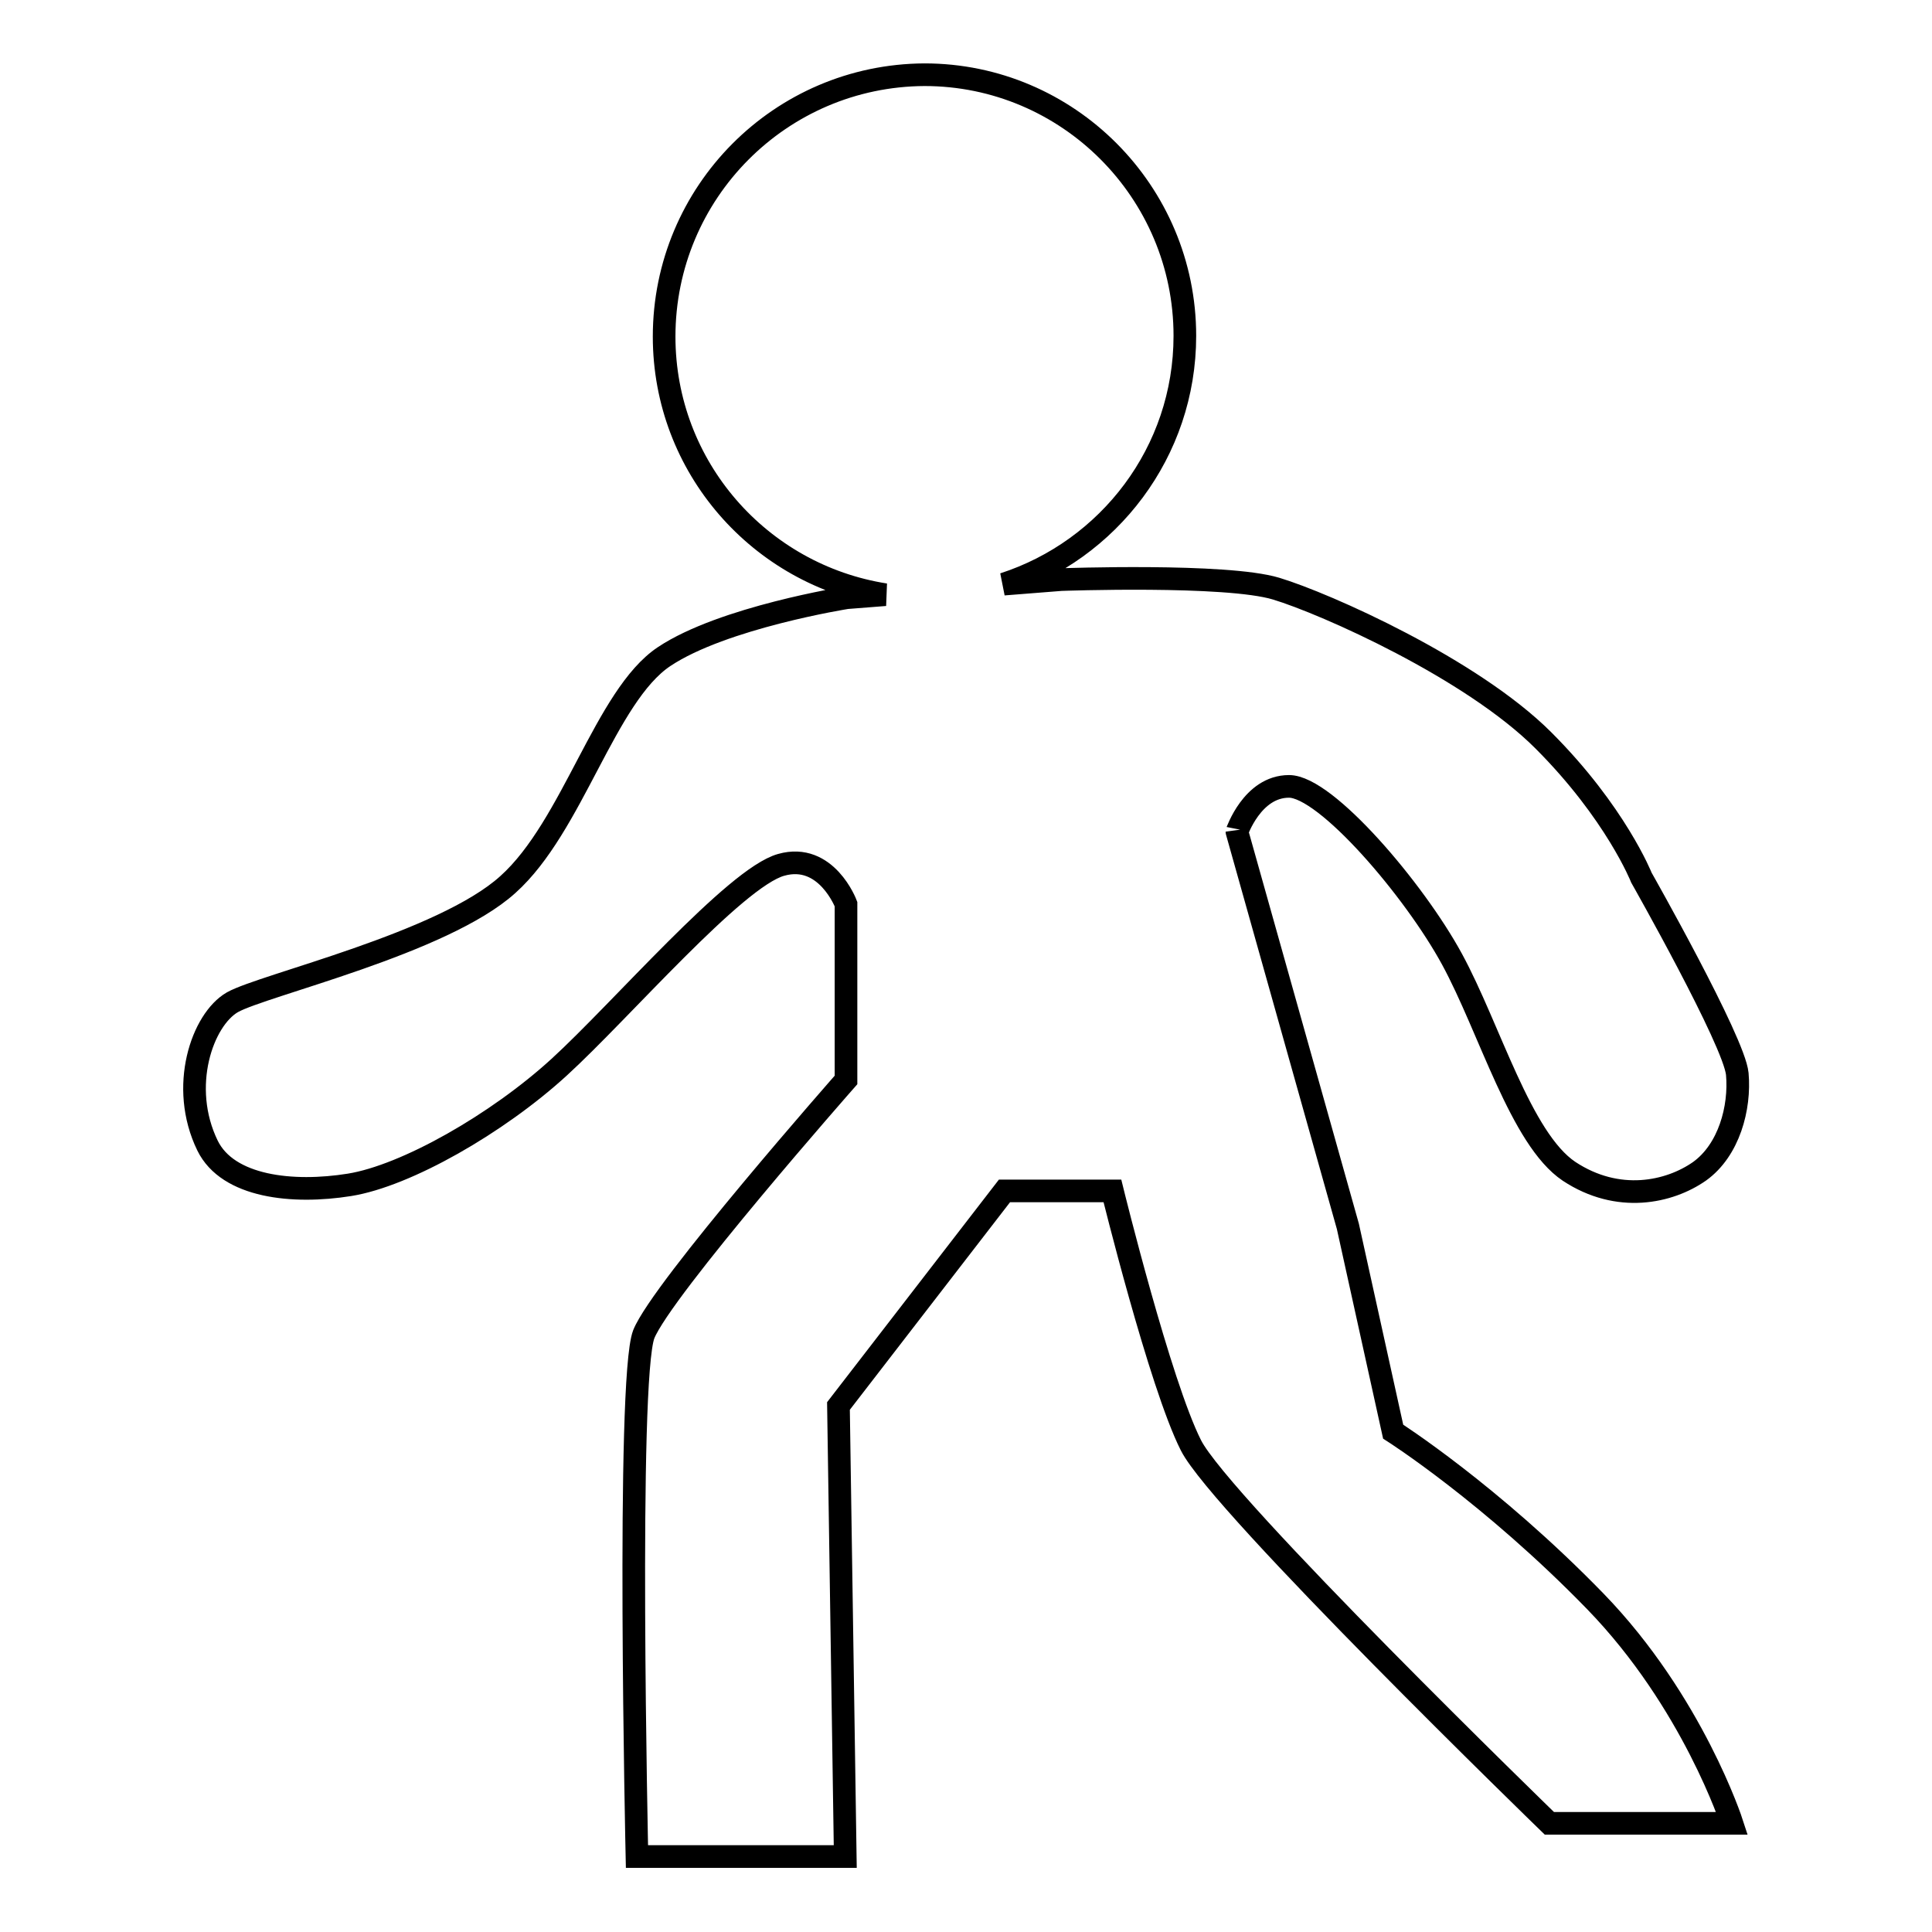 <?xml version="1.0" encoding="utf-8"?>
<!-- Svg Vector Icons : http://www.onlinewebfonts.com/icon -->
<!DOCTYPE svg PUBLIC "-//W3C//DTD SVG 1.1//EN" "http://www.w3.org/Graphics/SVG/1.1/DTD/svg11.dtd">
<svg version="1.1" xmlns="http://www.w3.org/2000/svg" xmlns:xlink="http://www.w3.org/1999/xlink" x="0px" y="0px" viewBox="0 0 256 256" enable-background="new 0 0 256 256" xml:space="preserve">
<g><g><path stroke-width="3" fill-opacity="0" stroke="#000000"  d="M170.8,104.2c4.9,0,16.6,13.7,21.6,22.9c5,9.2,9.1,23.8,15.5,28.1c6.5,4.3,13.3,2.8,17.3,0c3.9-2.8,5.4-8.4,5-12.9c-0.4-4.3-12.7-26-12.7-26s-3.4-8.6-13-18.2c-9.5-9.5-28.8-18.1-35.4-20.1c-6.6-2-28.5-1.2-28.5-1.2l-7.6,0.6c13.9-4.5,24-17.5,24-32.9c0-19.1-15.5-34.6-34.5-34.6C103.4,10,88,25.5,88,44.6c0,17.3,12.7,31.6,29.3,34.2l-5.1,0.4c0,0-16.4,2.6-24.2,7.8c-7.8,5.2-12.1,22.5-20.7,30.2c-8.6,7.8-32.4,13.3-36.5,15.6c-4,2.3-7.1,11.2-3.3,19c2.7,5.5,11.3,6.4,18.8,5.2c7.5-1.2,19.6-8.1,27.8-15.6s23.3-25.1,29.4-26.8c6-1.7,8.6,5.2,8.6,5.2v23.3c0,0-24.4,27.7-26.8,33.7c-2.3,6-0.9,69.2-0.9,69.2h27.6l-0.9-59.7l22-28.5h14.3c0,0,6.3,25.6,10.4,33.7c3.9,7.8,47.5,50.1,47.5,50.1h24.2c0,0-5.2-16.1-18.1-29.4c-13.9-14.3-26.8-22.5-26.8-22.5l-6-27.2l-14.7-52.3C163.9,110.3,165.9,104.2,170.8,104.2z"/></g></g>
</svg>